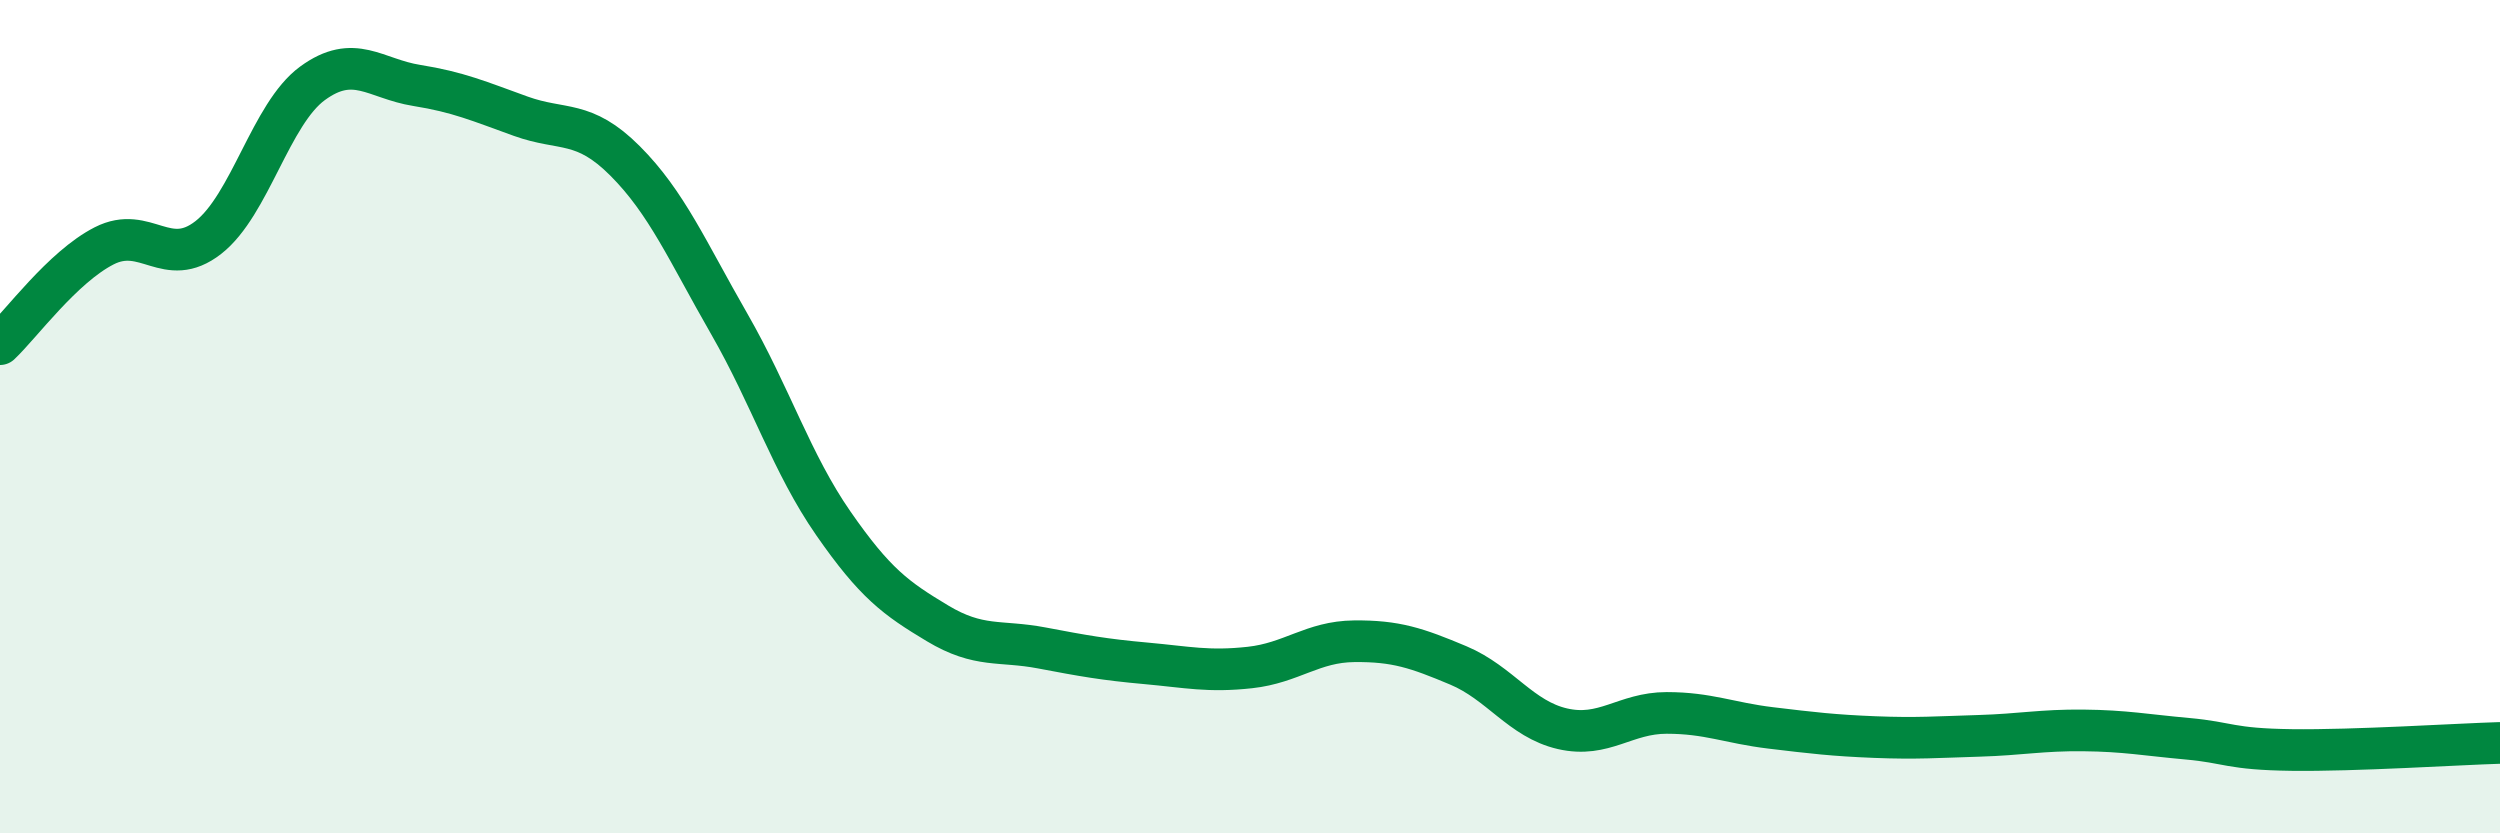 
    <svg width="60" height="20" viewBox="0 0 60 20" xmlns="http://www.w3.org/2000/svg">
      <path
        d="M 0,8.26 C 0.5,7.79 1.5,6.41 2.5,5.9 C 3.5,5.39 4,6.48 5,5.7 C 6,4.92 6.5,2.73 7.5,2 C 8.5,1.27 9,1.89 10,2.05 C 11,2.21 11.5,2.43 12.5,2.79 C 13.5,3.15 14,2.86 15,3.86 C 16,4.86 16.5,6.03 17.5,7.77 C 18.5,9.51 19,11.12 20,12.56 C 21,14 21.5,14.36 22.5,14.96 C 23.5,15.56 24,15.36 25,15.55 C 26,15.74 26.5,15.83 27.5,15.92 C 28.5,16.01 29,16.13 30,16.02 C 31,15.91 31.5,15.4 32.5,15.39 C 33.5,15.38 34,15.55 35,15.97 C 36,16.39 36.5,17.26 37.5,17.49 C 38.5,17.72 39,17.11 40,17.11 C 41,17.11 41.5,17.35 42.5,17.47 C 43.5,17.59 44,17.65 45,17.69 C 46,17.73 46.5,17.69 47.5,17.66 C 48.5,17.63 49,17.52 50,17.53 C 51,17.54 51.5,17.64 52.5,17.73 C 53.5,17.82 53.5,17.98 55,18 C 56.5,18.02 59,17.86 60,17.83L60 20L0 20Z"
        fill="#008740"
        opacity="0.1"
        stroke-linecap="round"
        stroke-linejoin="round"
      />
      <path
        d="M 0,8.26 C 0.5,7.79 1.5,6.41 2.5,5.9 C 3.5,5.39 4,6.48 5,5.7 C 6,4.92 6.5,2.73 7.5,2 C 8.5,1.27 9,1.89 10,2.05 C 11,2.21 11.5,2.43 12.5,2.79 C 13.5,3.15 14,2.86 15,3.86 C 16,4.86 16.5,6.03 17.5,7.77 C 18.5,9.51 19,11.12 20,12.56 C 21,14 21.5,14.36 22.5,14.96 C 23.5,15.56 24,15.36 25,15.55 C 26,15.74 26.5,15.83 27.5,15.92 C 28.5,16.01 29,16.13 30,16.02 C 31,15.91 31.5,15.4 32.5,15.39 C 33.5,15.38 34,15.55 35,15.97 C 36,16.39 36.5,17.26 37.5,17.49 C 38.5,17.72 39,17.11 40,17.11 C 41,17.11 41.5,17.35 42.5,17.47 C 43.5,17.59 44,17.65 45,17.69 C 46,17.73 46.5,17.69 47.5,17.66 C 48.5,17.63 49,17.52 50,17.53 C 51,17.54 51.5,17.64 52.5,17.73 C 53.5,17.82 53.5,17.98 55,18 C 56.5,18.02 59,17.86 60,17.83"
        stroke="#008740"
        stroke-width="1"
        fill="none"
        stroke-linecap="round"
        stroke-linejoin="round"
      />
    </svg>
  